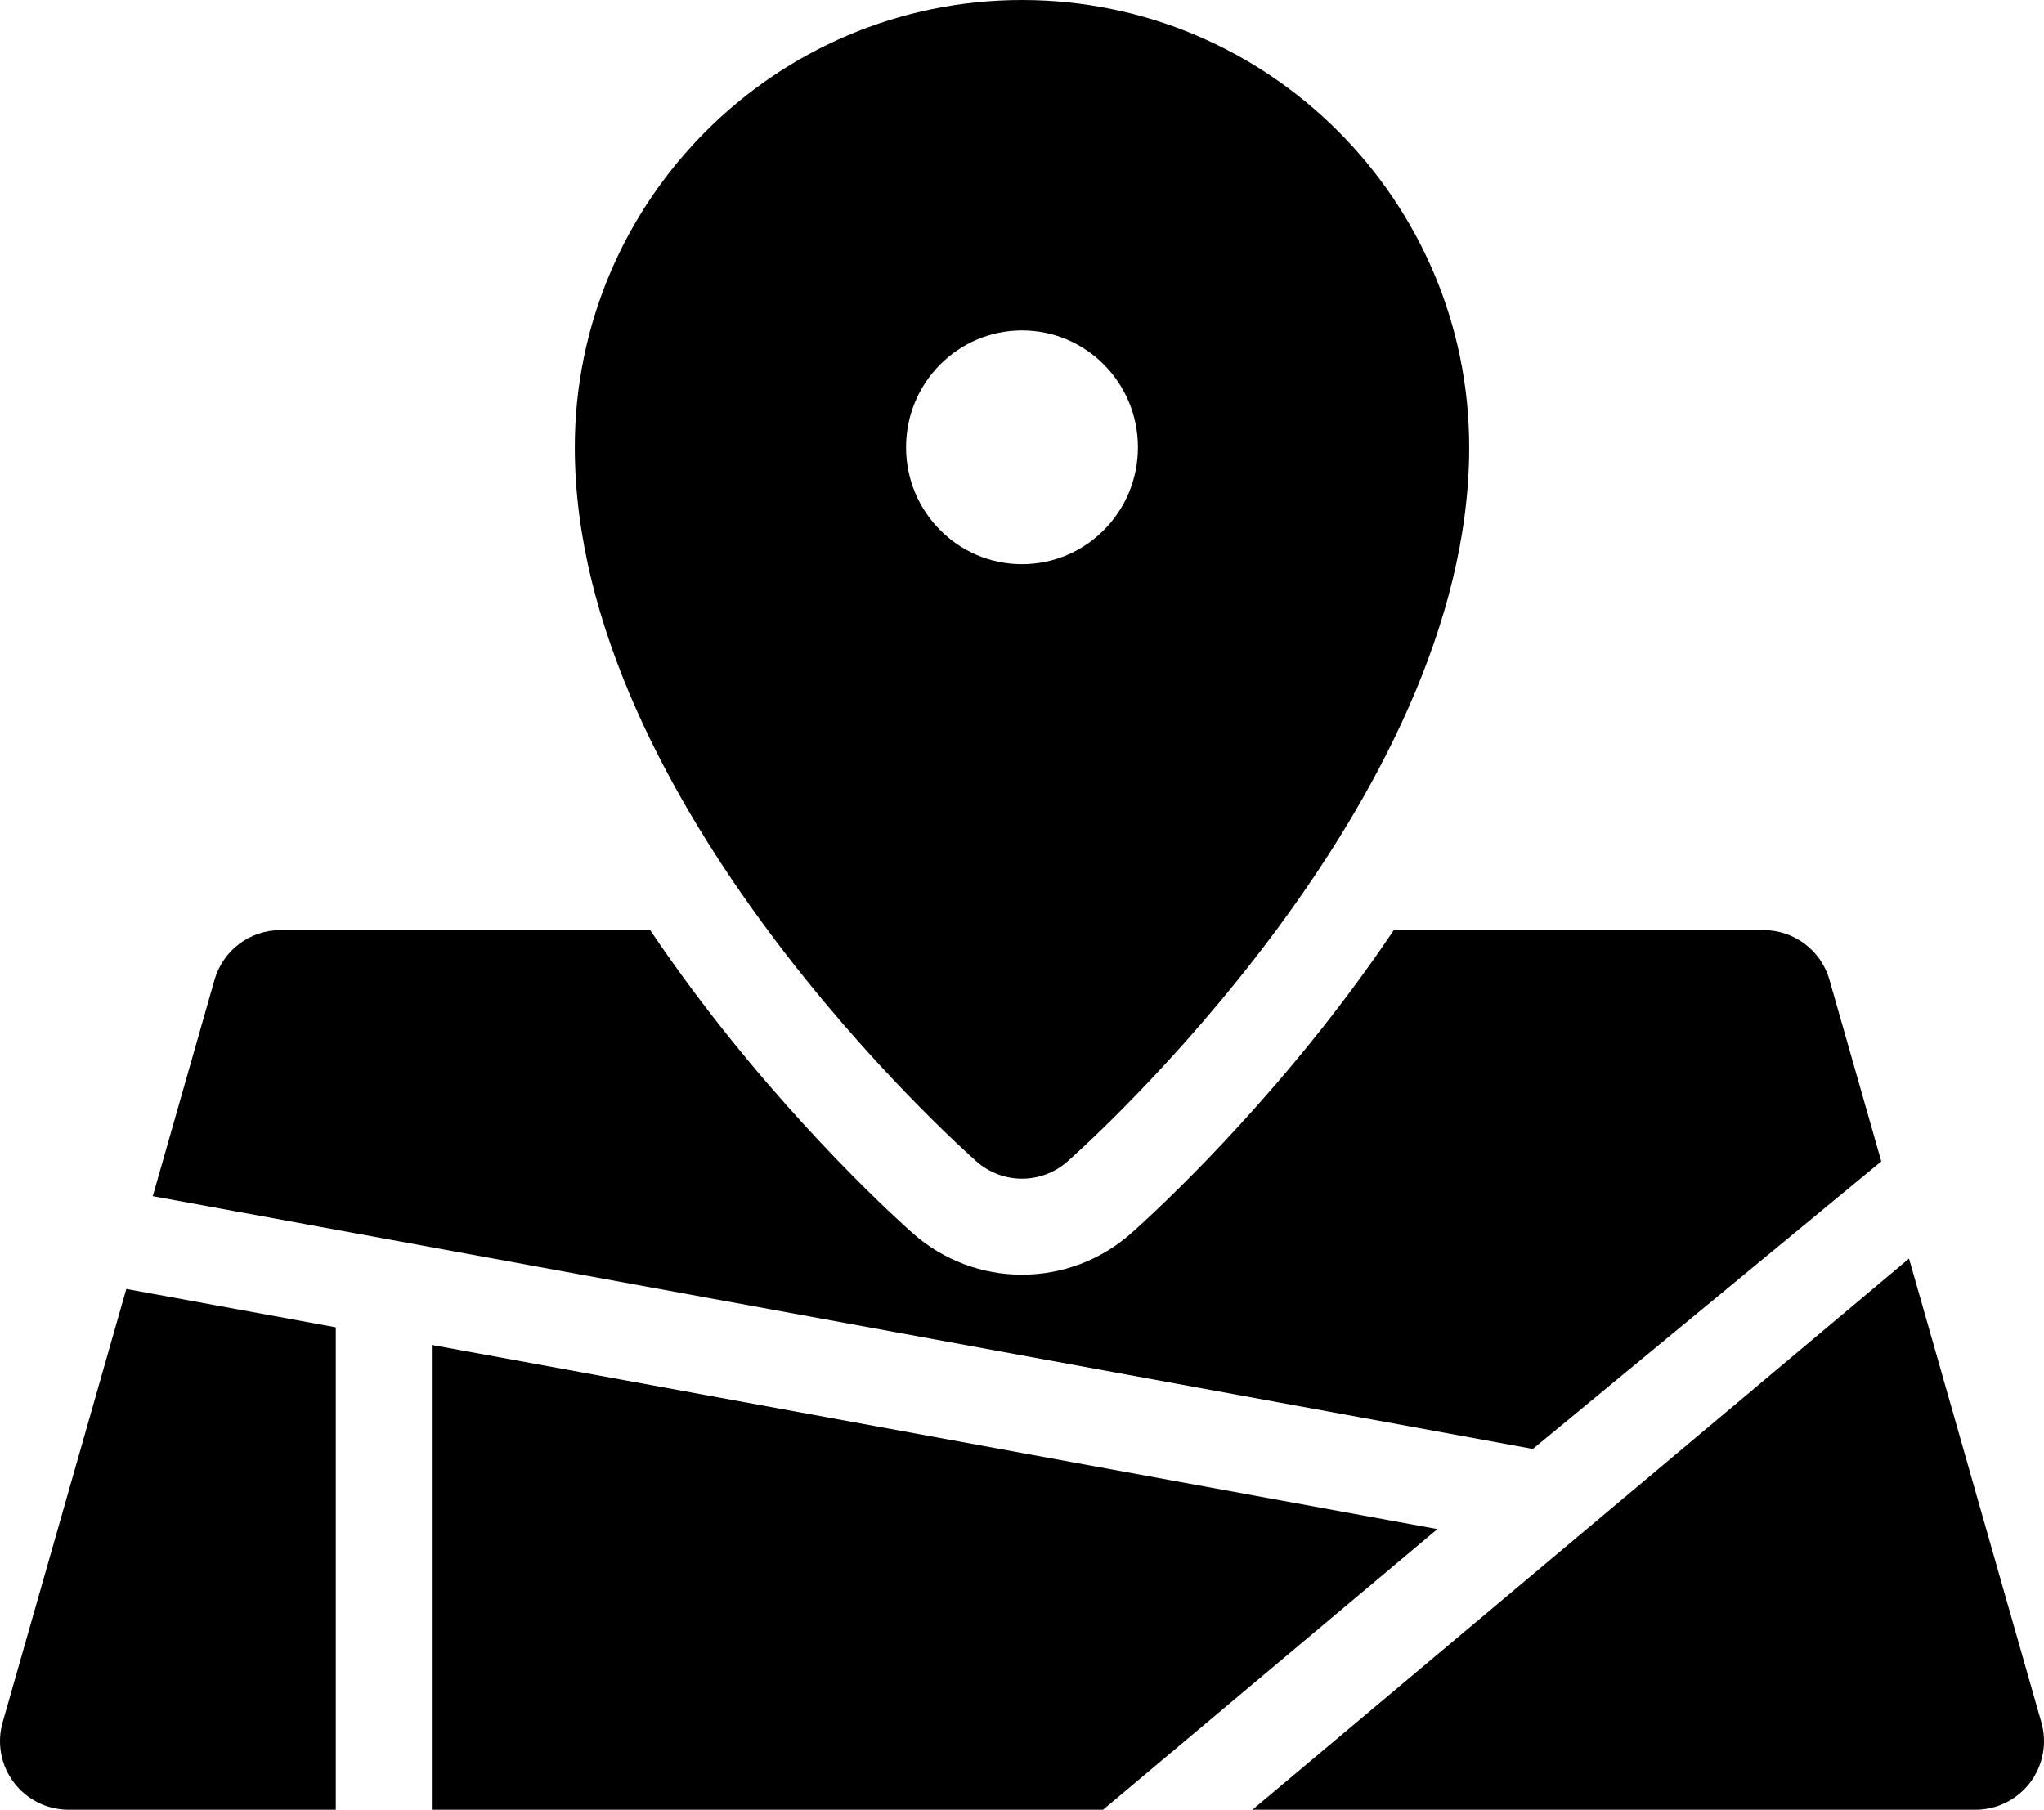 <?xml version="1.0" encoding="UTF-8" standalone="no"?>
<svg
   xmlns:dc="http://purl.org/dc/elements/1.1/"
   xmlns:cc="http://creativecommons.org/ns#"
   xmlns:rdf="http://www.w3.org/1999/02/22-rdf-syntax-ns#"
   xmlns:svg="http://www.w3.org/2000/svg"
   xmlns="http://www.w3.org/2000/svg"
   xmlns:sodipodi="http://sodipodi.sourceforge.net/DTD/sodipodi-0.dtd"
   xmlns:inkscape="http://www.inkscape.org/namespaces/inkscape"
   height="262.986"
   id="Capa_1"
   version="1.1"
   viewbox="0 0 296.999 296.999 "
   width="296.999"
   x="0px"
   xml:space="preserve"
   y="0px"
   sodipodi:docname="map.svg"
   inkscape:version="0.92.3 (2405546, 2018-03-11)"><defs
   id="defs17" /><sodipodi:namedview
   pagecolor="#ffffff"
   bordercolor="#666666"
   borderopacity="1"
   objecttolerance="10"
   gridtolerance="10"
   guidetolerance="10"
   inkscape:pageopacity="0"
   inkscape:pageshadow="2"
   inkscape:window-width="1354"
   inkscape:window-height="883"
   id="namedview15"
   showgrid="false"
   inkscape:zoom="1.19198"
   inkscape:cx="-20.304784"
   inkscape:cy="228.41379"
   inkscape:window-x="497"
   inkscape:window-y="71"
   inkscape:window-maximized="0"
   inkscape:current-layer="Capa_1"
   fit-margin-top="0"
   fit-margin-left="0"
   fit-margin-right="0"
   fit-margin-bottom="0" /> <g
   id="g12"
   transform="translate(-6.3275754e-4,-17.007)"> <path
   d="m 141.914,185.802 c 1.883,1.656 4.234,2.486 6.587,2.486 2.353,0 4.705,-0.83 6.587,-2.486 2.385,-2.101 58.391,-52.021 58.391,-103.793 0,-35.842 -29.148,-65.002 -64.977,-65.002 -35.83,0 -64.979,29.16 -64.979,65.002 -0.002,51.772 56.006,101.692 58.391,103.793 z m 6.587,-120.777 c 9.302,0 16.845,7.602 16.845,16.984 0,9.381 -7.543,16.984 -16.845,16.984 -9.305,0 -16.847,-7.604 -16.847,-16.984 0,-9.382 7.542,-16.984 16.847,-16.984 z"
   id="path2"
   inkscape:connector-curvature="0"
   style="fill:#000000" /> <path
   d="m 273.357,185.773 -7.527,-26.377 c -1.222,-4.281 -5.133,-7.232 -9.583,-7.232 h -53.719 c -1.942,2.887 -3.991,5.785 -6.158,8.699 -15.057,20.23 -30.364,33.914 -32.061,35.41 -4.37,3.848 -9.983,5.967 -15.808,5.967 -5.821,0 -11.434,-2.117 -15.81,-5.969 -1.695,-1.494 -17.004,-15.18 -32.06,-35.408 -2.167,-2.914 -4.216,-5.813 -6.158,-8.699 h -53.72 c -4.45,0 -8.361,2.951 -9.583,7.232 l -8.971,31.436 200.529,36.73 z"
   id="path4"
   inkscape:connector-curvature="0"
   style="fill:#000000" /> <path
   d="m 296.617,267.291 -19.23,-67.396 -95.412,80.098 h 105.06 c 3.127,0 6.072,-1.467 7.955,-3.963 1.883,-2.497 2.484,-5.733 1.627,-8.739 z"
   id="path6"
   inkscape:connector-curvature="0"
   style="fill:#000000" /> <path
   d="m 48.793,209.888 -30.44,-5.576 -17.97,62.979 c -0.857,3.006 -0.256,6.242 1.628,8.738 1.883,2.496 4.828,3.963 7.955,3.963 h 38.827 z"
   id="path8"
   inkscape:connector-curvature="0"
   style="fill:#000000" /> <polygon
   points="62.746,212.445 62.746,279.992 160.273,279.992 208.857,239.207 "
   id="polygon10"
   style="fill:#000000" /> </g> </svg>